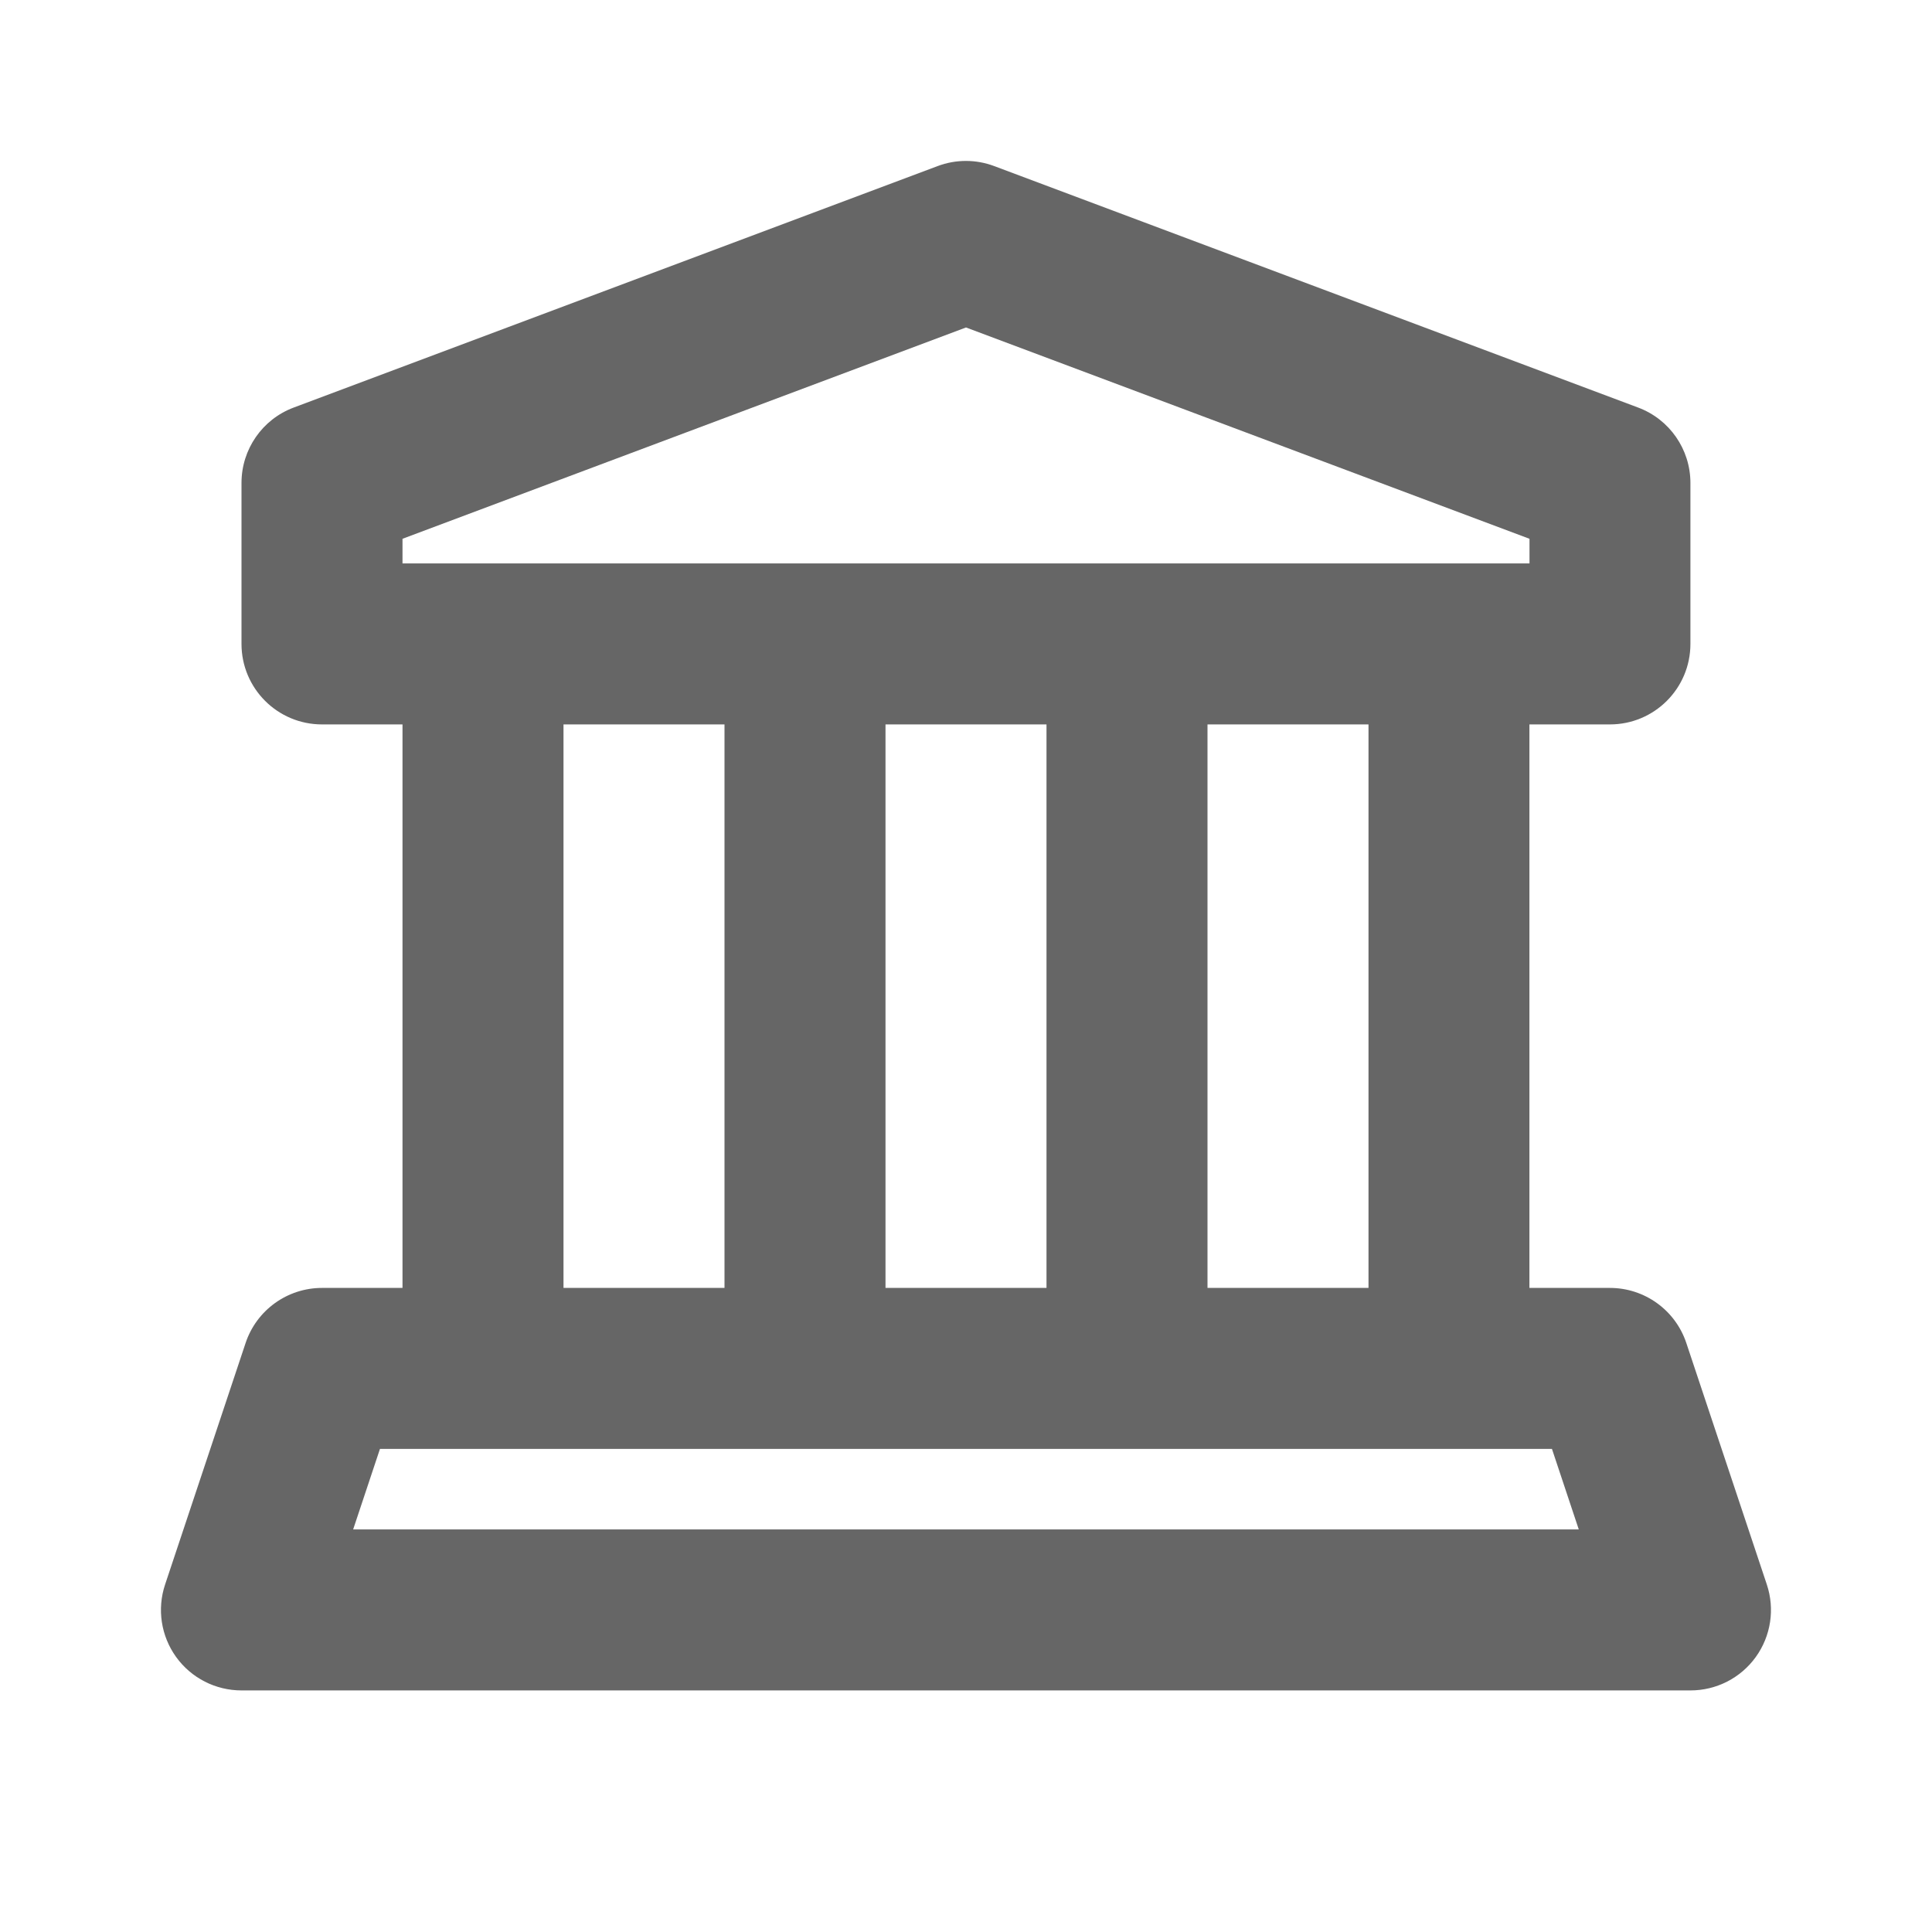 <svg fill="#666" xmlns="http://www.w3.org/2000/svg"  width="24" height="24" viewBox="0 0 24 24" enable-background="new 0 0 24 24"><path d="m21.948 19.683l-1-3c-.136-.408-.518-.684-.949-.684h-1v-7h1c.552 0 1-.447 1-1v-2c0-.417-.259-.79-.649-.936l-8-3c-.227-.085-.476-.085-.702 0l-8 3c-.39.146-.648.519-.648.936v2c0 .553.448 1 1 1h1v7h-1c-.431 0-.813.276-.949.684l-1 3c-.102.305-.051.64.137.901s.49.415.812.415h18c.321 0 .623-.154.811-.415s.239-.596.137-.901m-4.948-3.684h-2v-7h2v7m-4-7v7h-2v-7h2m-8-2.306l7-2.625 7 2.625v.306h-14v-.306m2 2.306h2v7h-2v-7m-2.613 10l.333-1h14.559l.333 1h-15.225"/></svg>